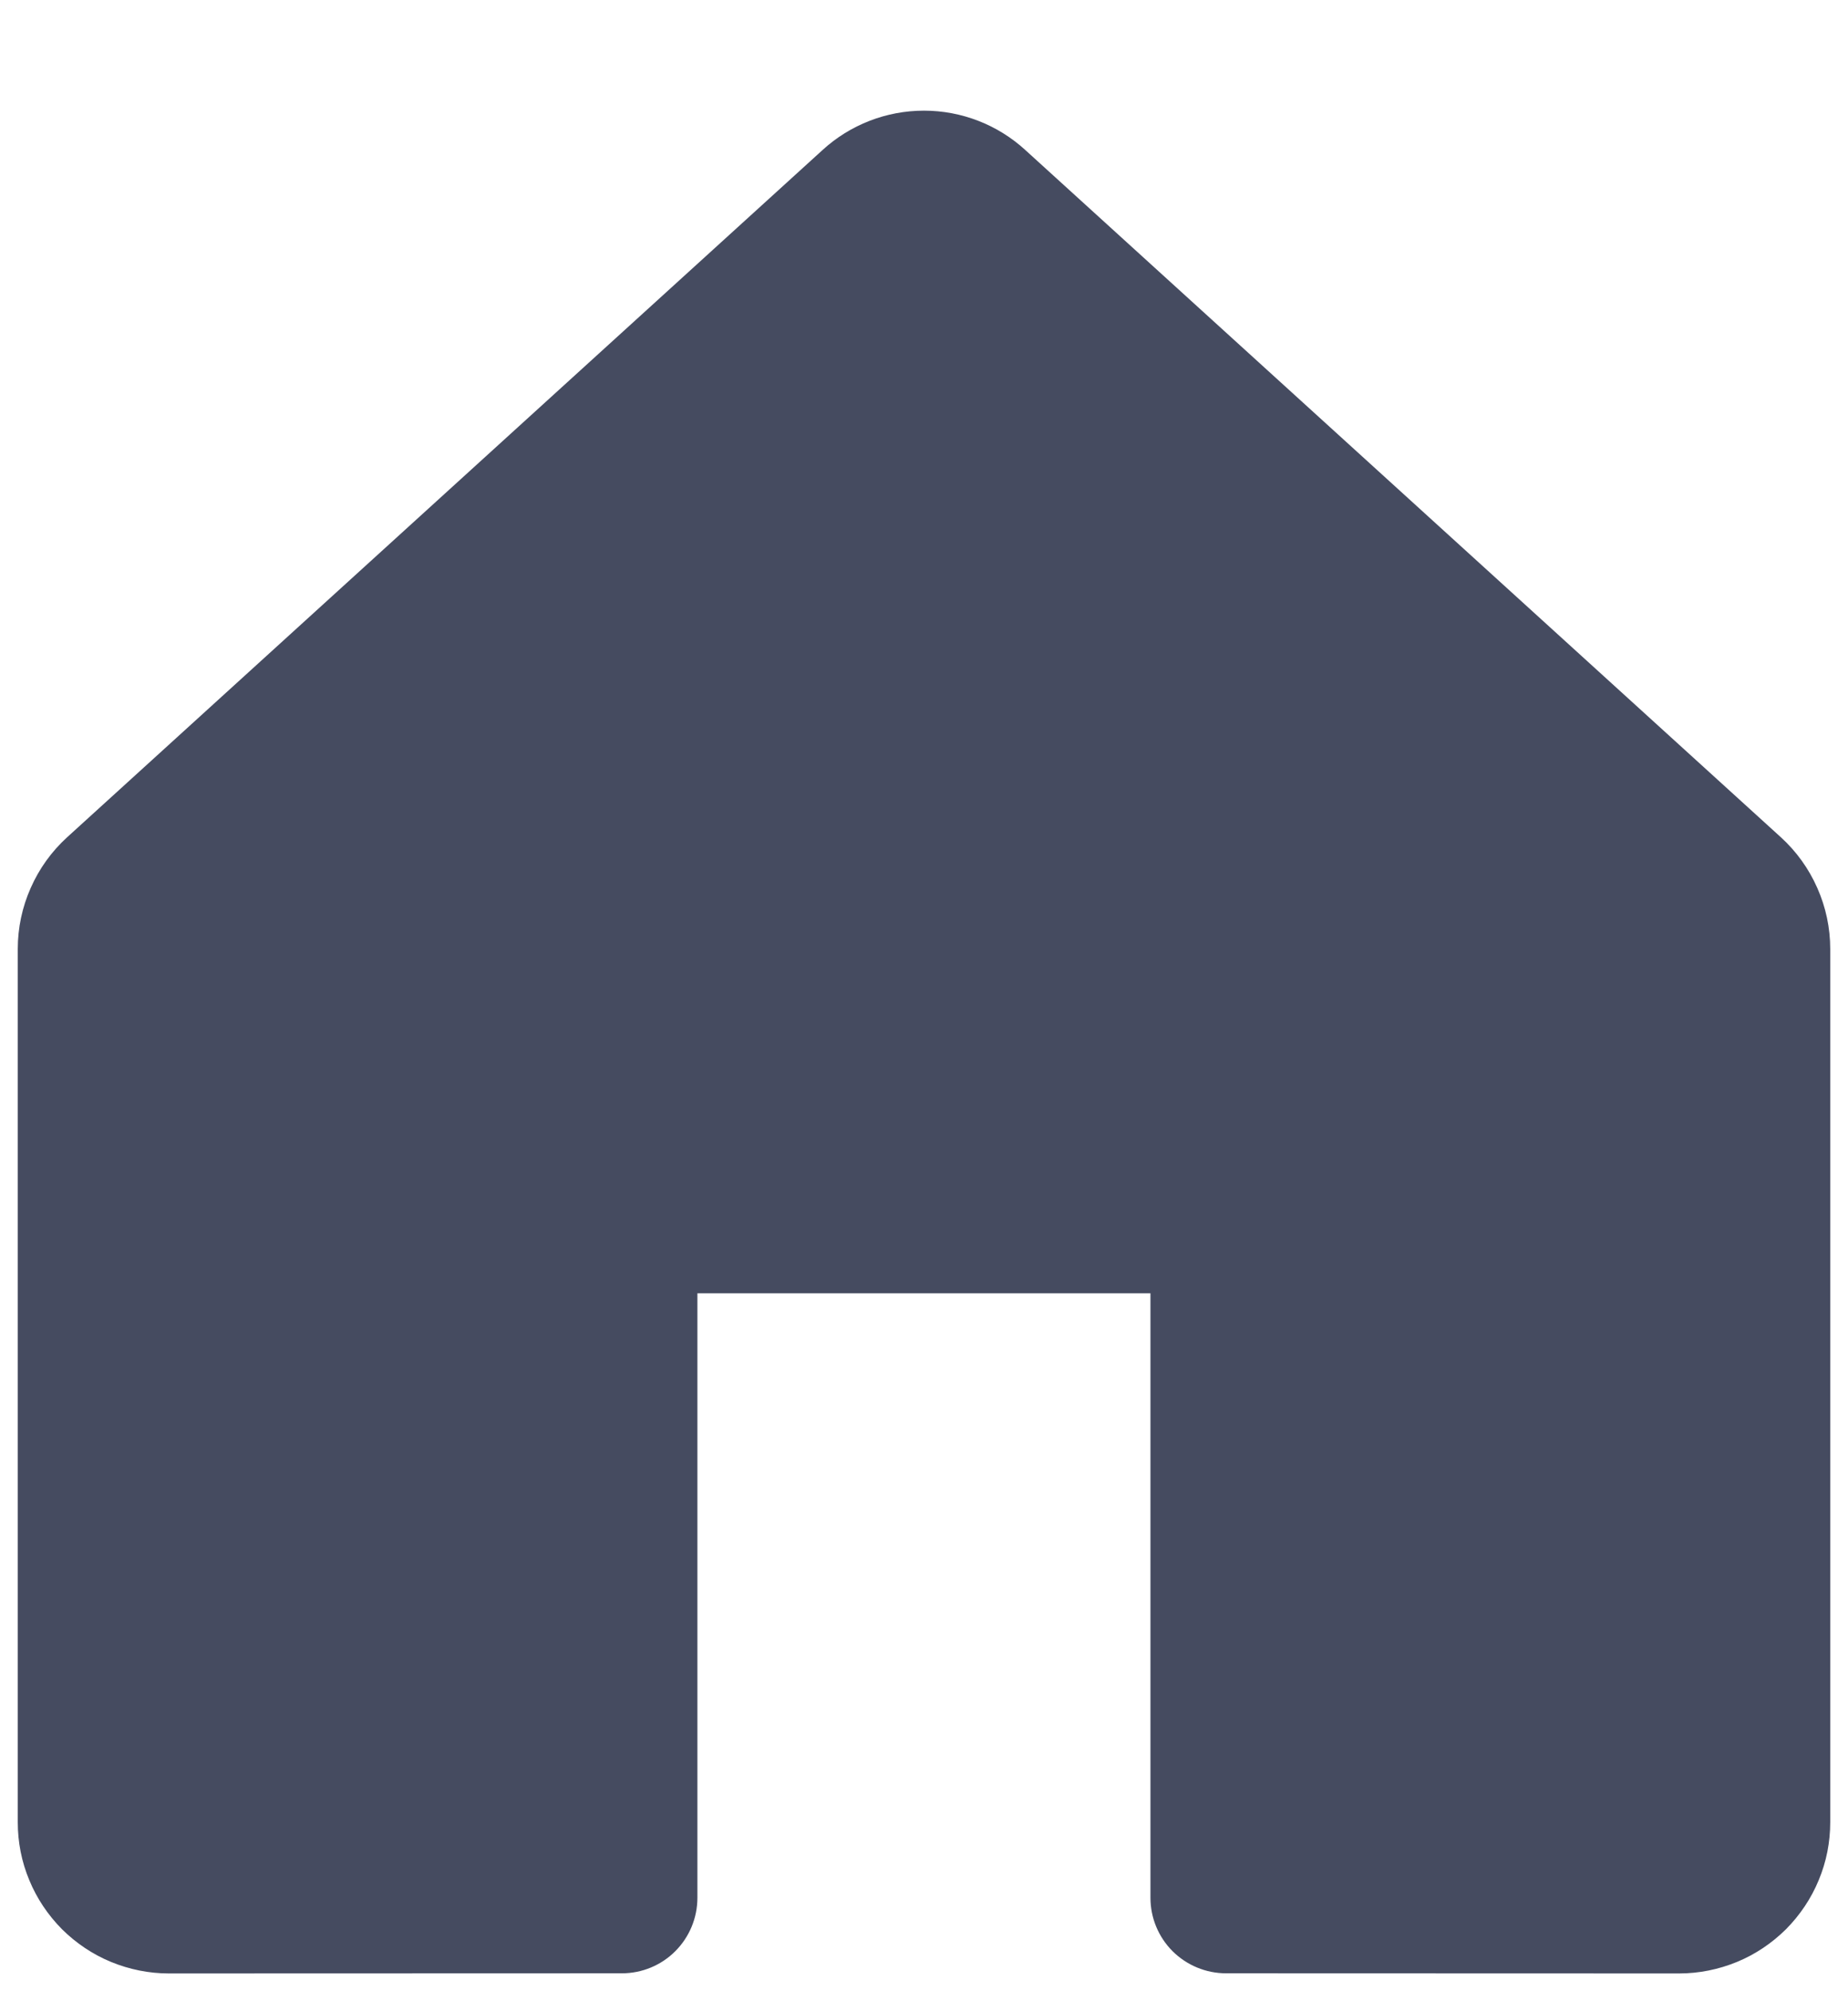 <svg width="13" height="14" viewBox="0 0 13 14" fill="none" xmlns="http://www.w3.org/2000/svg">
<path d="M12.527 5.886L7.214 1.056C7.019 0.877 6.764 0.778 6.5 0.778C6.235 0.778 5.98 0.877 5.785 1.056L0.473 5.886C0.363 5.986 0.276 6.107 0.216 6.243C0.156 6.378 0.125 6.524 0.125 6.672V12.812C0.125 12.952 0.152 13.09 0.206 13.219C0.259 13.348 0.338 13.465 0.436 13.564C0.535 13.662 0.652 13.741 0.781 13.794C0.91 13.847 1.048 13.875 1.188 13.875L4.375 13.874C4.516 13.874 4.651 13.818 4.75 13.719C4.85 13.619 4.906 13.484 4.906 13.343V9.093H8.093V13.343C8.093 13.484 8.149 13.619 8.249 13.719C8.349 13.818 8.484 13.874 8.625 13.874L11.812 13.875H11.812C11.952 13.875 12.09 13.847 12.219 13.794C12.348 13.741 12.465 13.662 12.564 13.564C12.662 13.465 12.741 13.348 12.794 13.219C12.848 13.09 12.875 12.952 12.875 12.812V6.672C12.875 6.524 12.844 6.378 12.784 6.243C12.724 6.107 12.637 5.986 12.527 5.886Z" fill="#454B60"/>
</svg>
